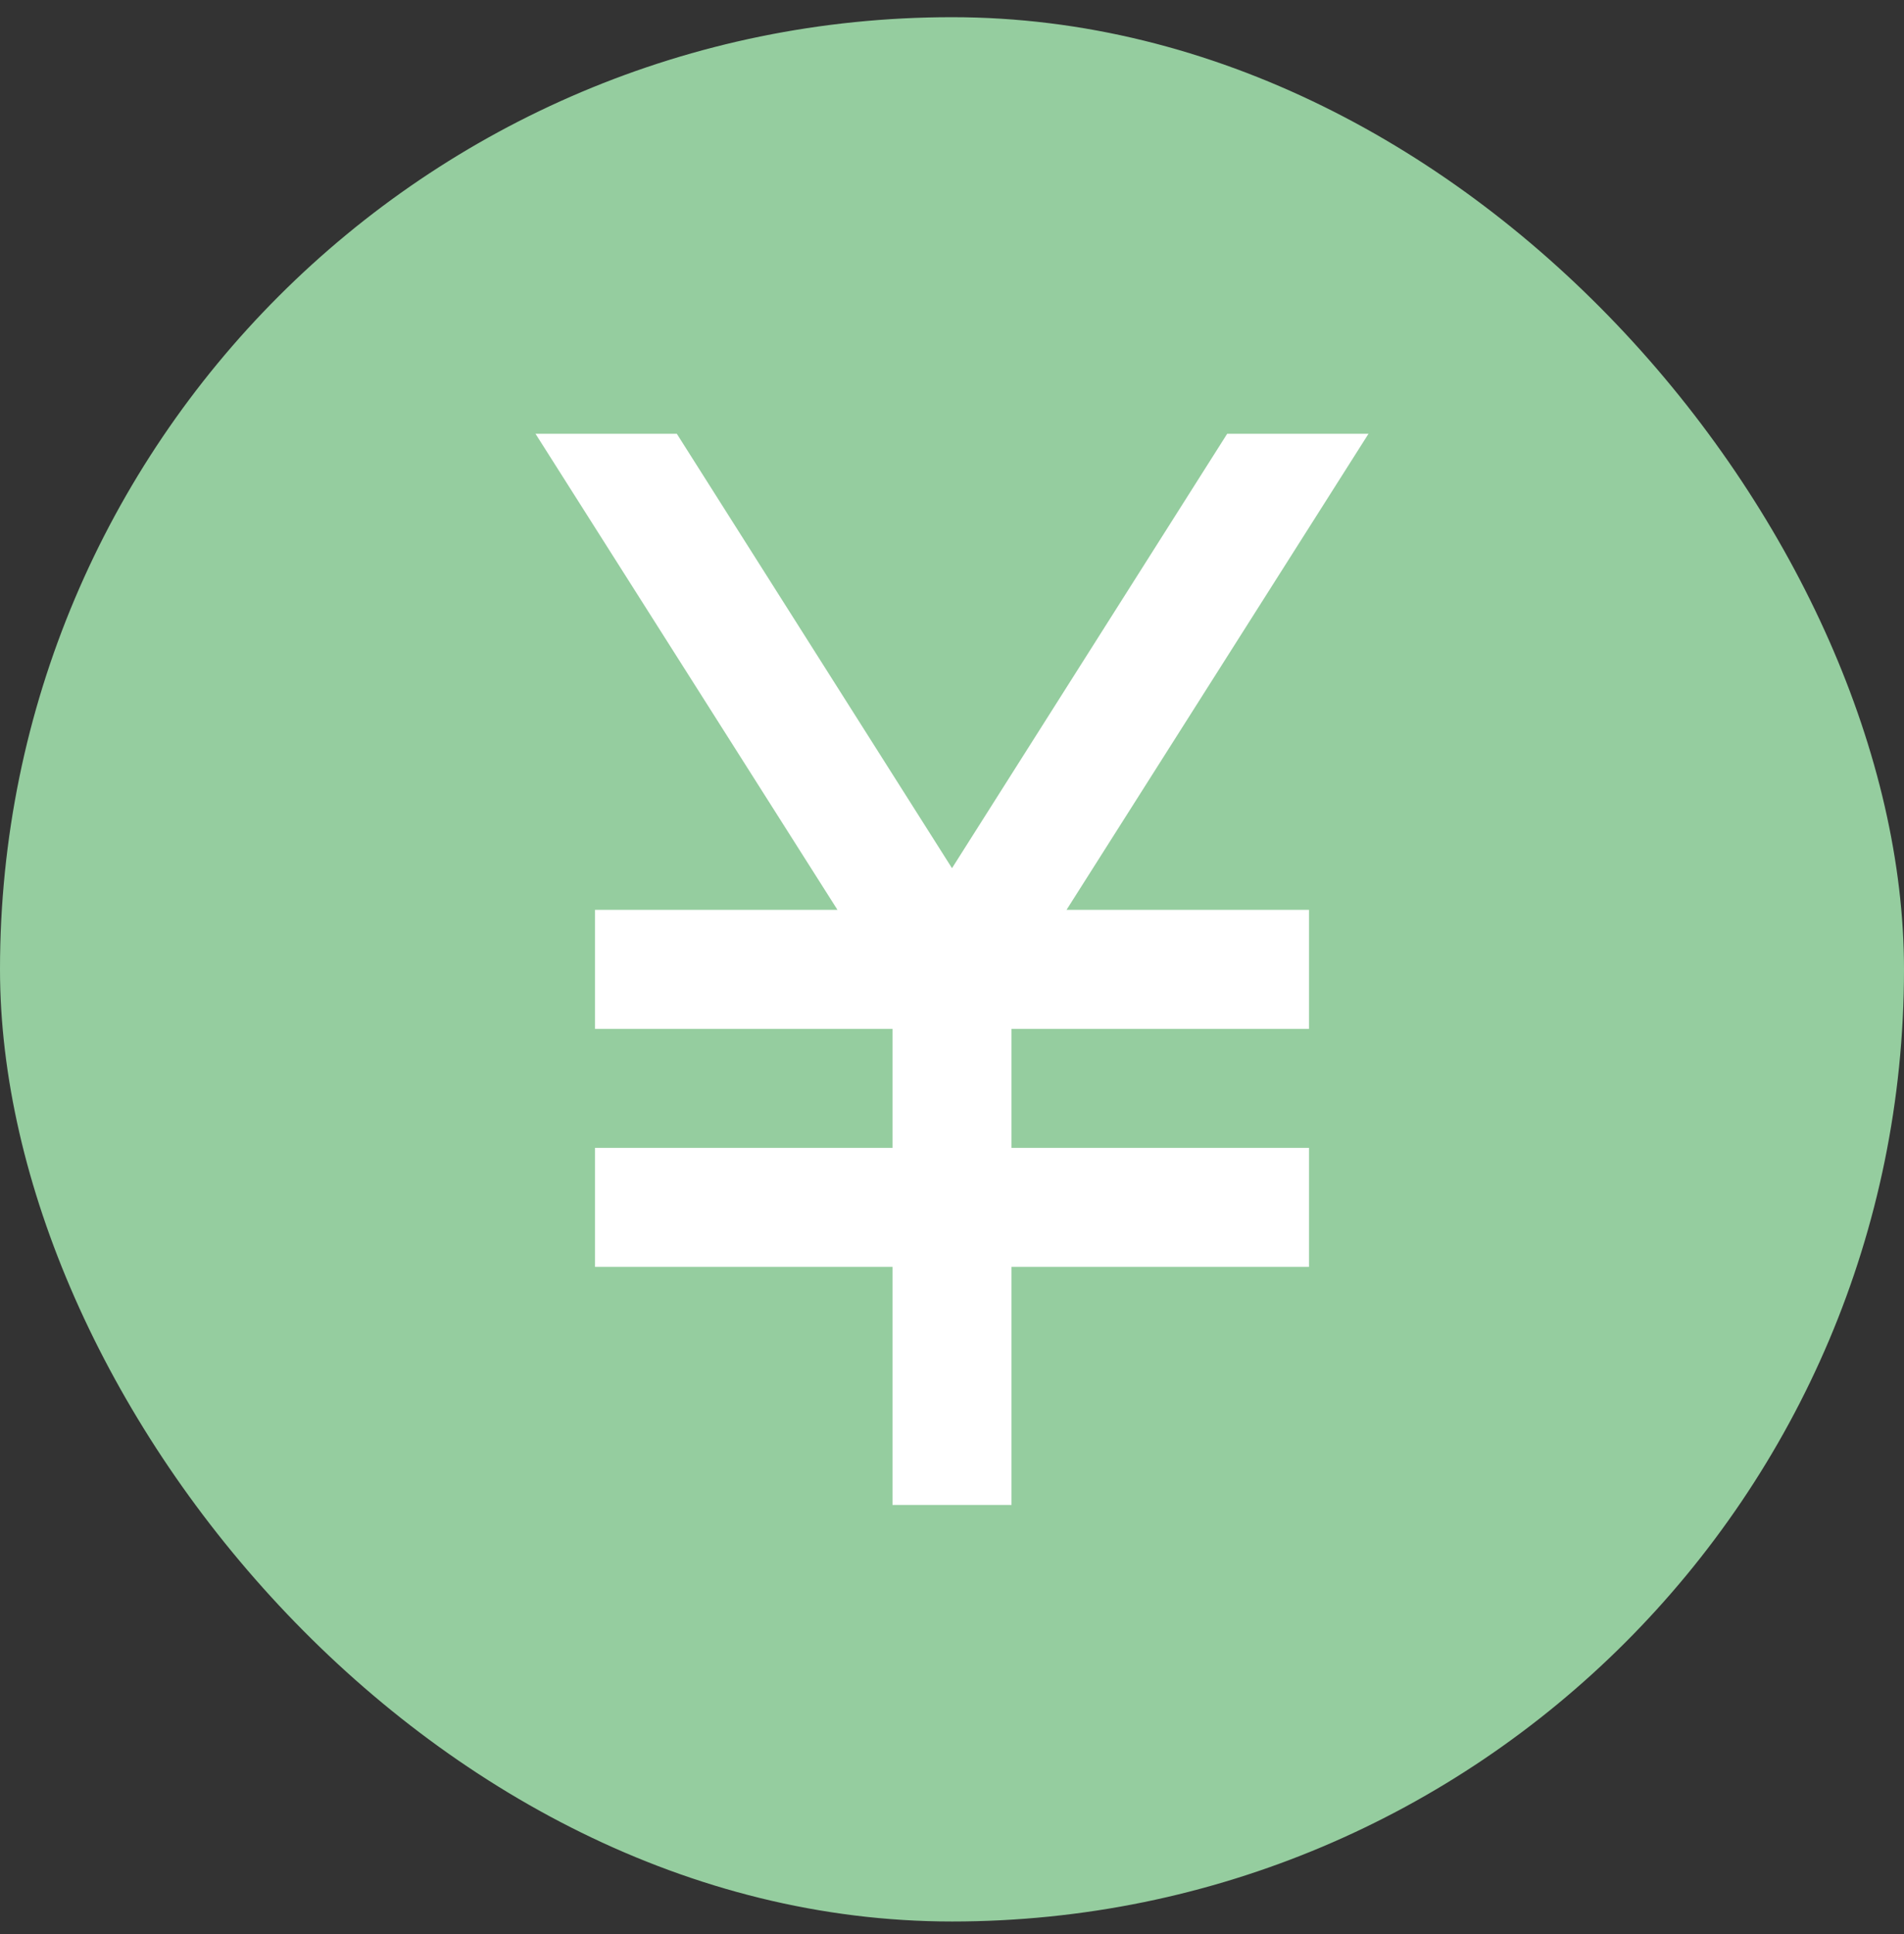 <svg width="64" height="65" viewBox="0 0 64 65" fill="none" xmlns="http://www.w3.org/2000/svg">
<rect x="0" y="0" width="64" height="65" fill="#333333" stroke="none"/>
<rect y="0.578" width="64" height="64" rx="32" fill="#95CD9F"/>
<path d="M30 50.578V42.578H20V38.578H30V34.578H20V30.578H28.15L18 14.578H22.75L32 29.178L41.25 14.578H46L35.85 30.578H44V34.578H34V38.578H44V42.578H34V50.578H30Z" fill="white"/>
</svg>
